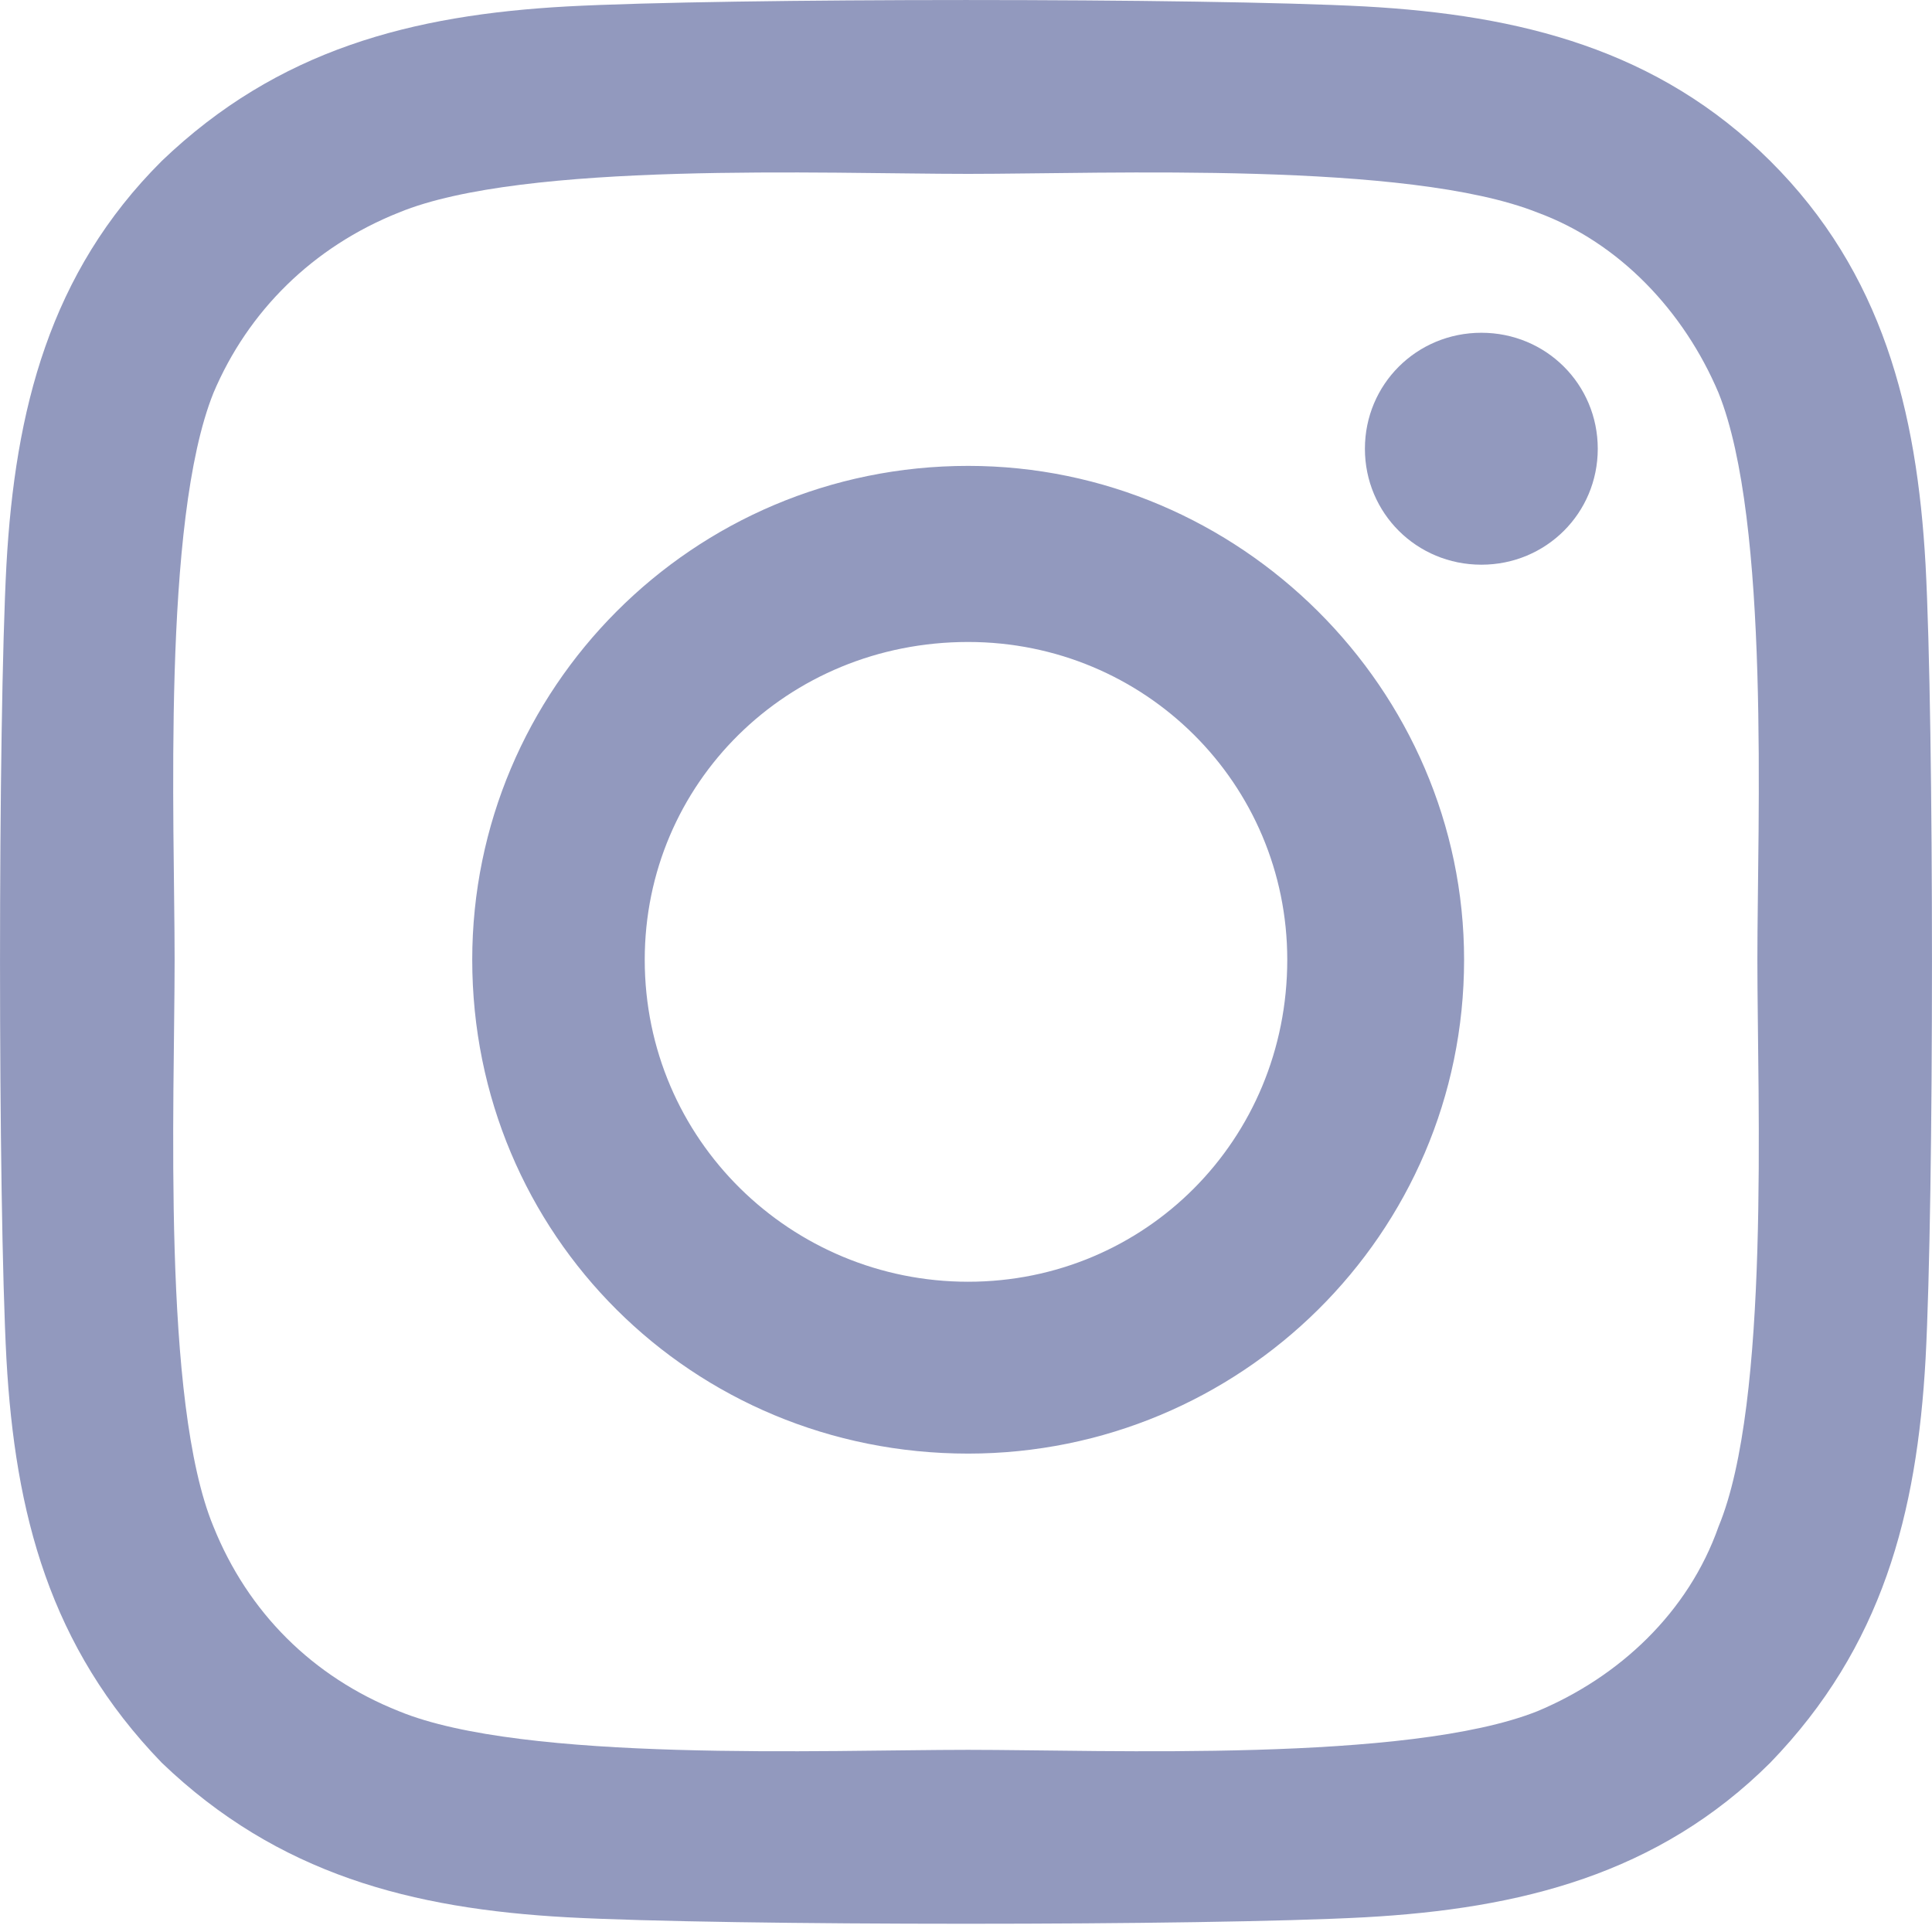 <svg width="21" height="21" viewBox="0 0 21 21" fill="none" xmlns="http://www.w3.org/2000/svg">
<path d="M10.523 5.064C7.523 5.064 5.133 7.491 5.133 10.432C5.133 13.419 7.523 15.8 10.523 15.8C13.477 15.8 15.914 13.419 15.914 10.432C15.914 7.491 13.477 5.064 10.523 5.064ZM10.523 13.932C8.602 13.932 7.008 12.392 7.008 10.432C7.008 8.518 8.555 6.978 10.523 6.978C12.445 6.978 13.992 8.518 13.992 10.432C13.992 12.392 12.445 13.932 10.523 13.932ZM17.367 4.878C17.367 4.177 16.805 3.617 16.102 3.617C15.398 3.617 14.836 4.177 14.836 4.878C14.836 5.578 15.398 6.138 16.102 6.138C16.805 6.138 17.367 5.578 17.367 4.878ZM20.93 6.138C20.836 4.457 20.461 2.964 19.242 1.75C18.023 0.537 16.523 0.163 14.836 0.07C13.102 -0.023 7.898 -0.023 6.164 0.07C4.477 0.163 3.023 0.537 1.758 1.75C0.539 2.964 0.164 4.457 0.07 6.138C-0.023 7.865 -0.023 13.046 0.07 14.773C0.164 16.453 0.539 17.9 1.758 19.16C3.023 20.374 4.477 20.747 6.164 20.84C7.898 20.934 13.102 20.934 14.836 20.84C16.523 20.747 18.023 20.374 19.242 19.16C20.461 17.9 20.836 16.453 20.93 14.773C21.023 13.046 21.023 7.865 20.93 6.138ZM18.68 16.593C18.352 17.526 17.602 18.227 16.711 18.6C15.305 19.16 12.023 19.02 10.523 19.02C8.977 19.02 5.695 19.16 4.336 18.6C3.398 18.227 2.695 17.526 2.32 16.593C1.758 15.239 1.898 11.972 1.898 10.432C1.898 8.938 1.758 5.671 2.32 4.271C2.695 3.384 3.398 2.684 4.336 2.31C5.695 1.75 8.977 1.89 10.523 1.89C12.023 1.89 15.305 1.75 16.711 2.31C17.602 2.637 18.305 3.384 18.68 4.271C19.242 5.671 19.102 8.938 19.102 10.432C19.102 11.972 19.242 15.239 18.68 16.593Z" fill="#9299BE"/>
</svg>
